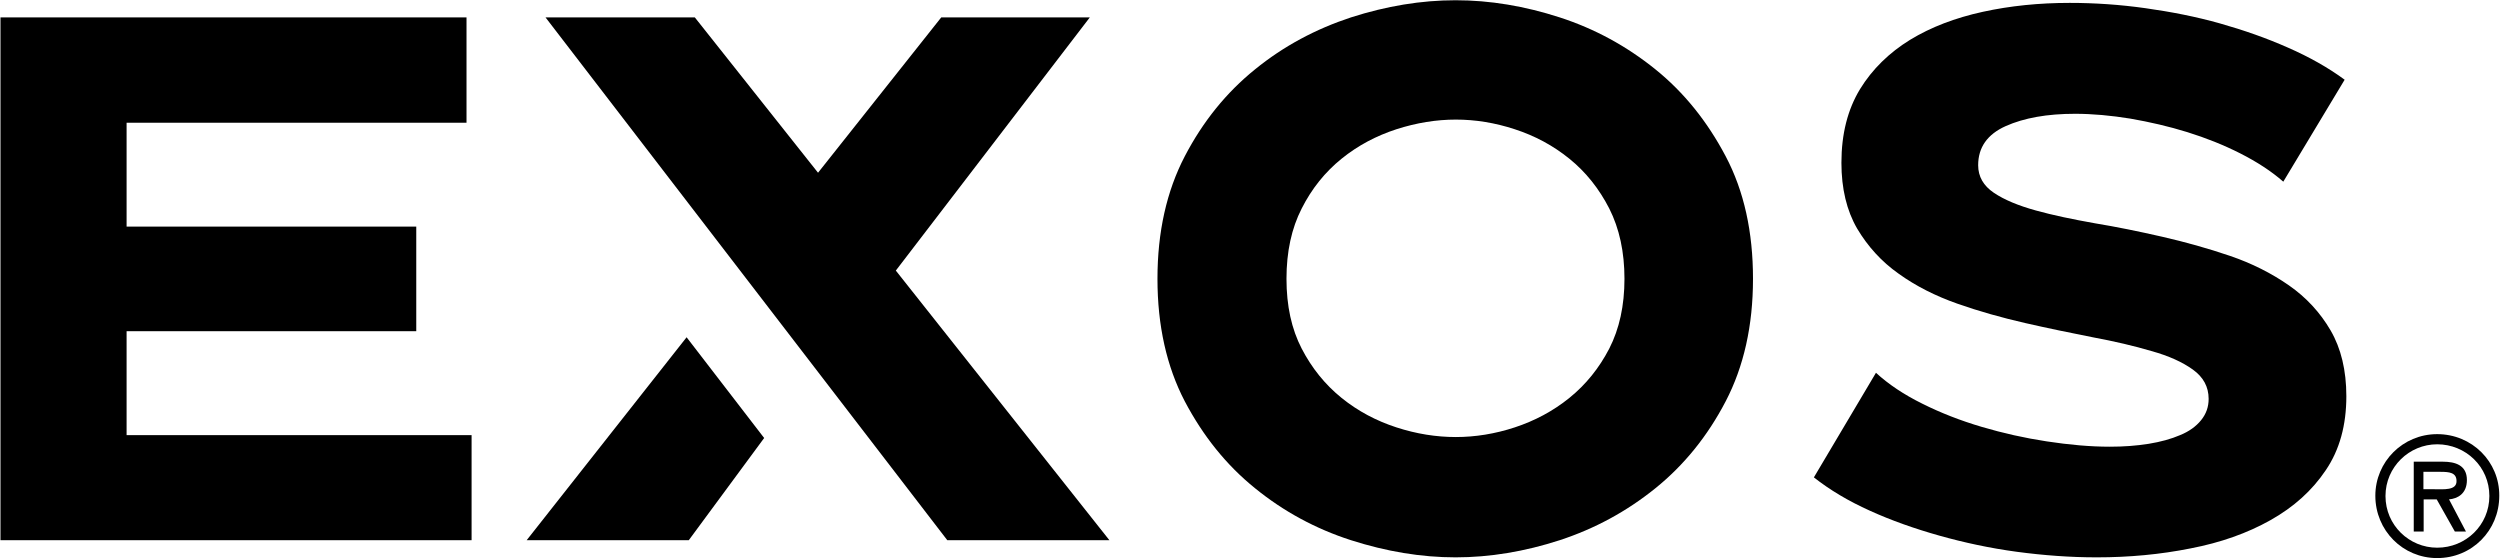 <svg version="1.1" id="Layer_1" xmlns="http://www.w3.org/2000/svg" xmlns:xlink="http://www.w3.org/1999/xlink" x="0px" y="0px" style="enable-background:new 0 0 125.84 43.2;" xml:space="preserve" viewBox="16.52 10.25 103.48 23.1">
  <g>
    <g>
      <path d="M36.04,28.25v4.36h-19.5V10.97h19.29v4.36H21.76v4.3h11.99v4.33H21.76v4.3H36.04z"></path>
      <path d="M45.03,32.61h-6.71l6.62-8.4l3.21,4.17L45.03,32.61z M55.73,32.61L39.1,10.97h6.18l5.1,6.43l5.1-6.43h6.15L53.6,21.45    l8.84,11.16H55.73z"></path>
      <path d="M89.08,21.79c0,1.94-0.38,3.63-1.13,5.07c-0.75,1.44-1.72,2.64-2.91,3.6c-1.19,0.96-2.5,1.67-3.96,2.15    c-1.45,0.47-2.89,0.71-4.31,0.71c-1.42,0-2.86-0.24-4.33-0.71c-1.46-0.47-2.79-1.19-3.97-2.15c-1.19-0.96-2.15-2.16-2.91-3.6    c-0.75-1.44-1.13-3.13-1.13-5.07s0.38-3.63,1.13-5.07c0.75-1.44,1.72-2.64,2.91-3.6c1.18-0.96,2.51-1.67,3.97-2.15    c1.46-0.47,2.91-0.71,4.33-0.71c1.42,0,2.86,0.24,4.31,0.71c1.45,0.47,2.77,1.19,3.96,2.15c1.19,0.96,2.15,2.16,2.91,3.6    C88.71,18.16,89.08,19.85,89.08,21.79z M83.76,21.79c0-1.11-0.21-2.08-0.63-2.91c-0.42-0.82-0.97-1.51-1.65-2.06    c-0.68-0.55-1.43-0.95-2.26-1.22c-0.82-0.27-1.64-0.4-2.44-0.4c-0.8,0-1.62,0.13-2.46,0.4c-0.83,0.27-1.59,0.67-2.27,1.22    c-0.68,0.55-1.23,1.23-1.65,2.06c-0.42,0.82-0.63,1.79-0.63,2.91s0.21,2.08,0.63,2.89c0.42,0.81,0.97,1.49,1.65,2.04    c0.68,0.55,1.44,0.95,2.27,1.22c0.83,0.27,1.65,0.4,2.46,0.4c0.8,0,1.62-0.13,2.44-0.4c0.82-0.27,1.58-0.67,2.26-1.22    c0.68-0.55,1.23-1.23,1.65-2.04C83.55,23.86,83.76,22.9,83.76,21.79z"></path>
      <path d="M111.03,17.77c-0.49-0.43-1.09-0.82-1.78-1.17c-0.69-0.35-1.42-0.64-2.19-0.88c-0.77-0.24-1.56-0.42-2.36-0.56    c-0.8-0.13-1.57-0.2-2.29-0.2c-1.15,0-2.11,0.17-2.87,0.51c-0.76,0.34-1.14,0.88-1.14,1.62c0,0.47,0.22,0.85,0.65,1.14    c0.43,0.29,1.01,0.53,1.73,0.73c0.72,0.2,1.54,0.37,2.44,0.53c0.91,0.15,1.84,0.34,2.8,0.56c0.96,0.22,1.89,0.48,2.8,0.79    s1.72,0.72,2.44,1.22c0.72,0.5,1.3,1.13,1.73,1.87c0.43,0.74,0.65,1.65,0.65,2.72c0,1.2-0.28,2.22-0.85,3.06    c-0.57,0.85-1.33,1.53-2.29,2.07c-0.96,0.54-2.06,0.93-3.31,1.17c-1.25,0.25-2.54,0.37-3.88,0.37c-1.09,0-2.19-0.08-3.31-0.23    c-1.11-0.15-2.18-0.38-3.21-0.67c-1.03-0.29-1.99-0.63-2.87-1.03c-0.89-0.4-1.66-0.86-2.32-1.38l2.57-4.33    c0.51,0.47,1.15,0.9,1.92,1.28c0.76,0.38,1.58,0.7,2.46,0.96c0.88,0.26,1.77,0.46,2.69,0.6c0.92,0.14,1.79,0.22,2.61,0.22    c0.58,0,1.11-0.04,1.61-0.12c0.49-0.08,0.93-0.2,1.3-0.36c0.37-0.15,0.66-0.36,0.87-0.62c0.21-0.26,0.31-0.55,0.31-0.88    c0-0.5-0.22-0.9-0.65-1.21c-0.43-0.31-1-0.57-1.72-0.77c-0.71-0.21-1.52-0.4-2.43-0.57c-0.91-0.18-1.84-0.37-2.8-0.59    c-0.96-0.22-1.89-0.48-2.8-0.8c-0.91-0.32-1.72-0.73-2.43-1.24c-0.71-0.5-1.28-1.13-1.72-1.87c-0.43-0.74-0.65-1.65-0.65-2.72    c0-1.2,0.26-2.21,0.77-3.05c0.51-0.83,1.21-1.51,2.07-2.04c0.87-0.53,1.87-0.91,3.01-1.16c1.14-0.25,2.34-0.37,3.6-0.37    c1.03,0,2.08,0.07,3.14,0.22s2.09,0.35,3.08,0.63c0.99,0.28,1.93,0.61,2.81,1c0.89,0.39,1.67,0.83,2.35,1.33L111.03,17.77z"></path>
    </g>
    <g>
      <g>
        <path d="M118.63,30.12c0-0.61-0.47-0.76-1-0.76h-1.2v2.89h0.41v-1.33h0.54l0.75,1.33h0.46l-0.7-1.33     C118.24,30.89,118.63,30.69,118.63,30.12z M117.27,30.5h-0.44v-0.72h0.71c0.36,0,0.66,0.03,0.66,0.38     C118.21,30.56,117.66,30.5,117.27,30.5z"></path>
        <path d="M117.4,28.22c-1.42,0-2.56,1.14-2.56,2.55c0,1.44,1.14,2.58,2.56,2.58c1.44,0,2.57-1.14,2.57-2.58     C119.98,29.36,118.84,28.22,117.4,28.22z M117.4,32.92c-1.16,0-2.14-0.93-2.14-2.14c0-1.2,0.98-2.14,2.14-2.14     c1.18,0,2.16,0.93,2.16,2.14C119.56,31.99,118.58,32.92,117.4,32.92z"></path>
      </g>
    </g>
  </g>
</svg>